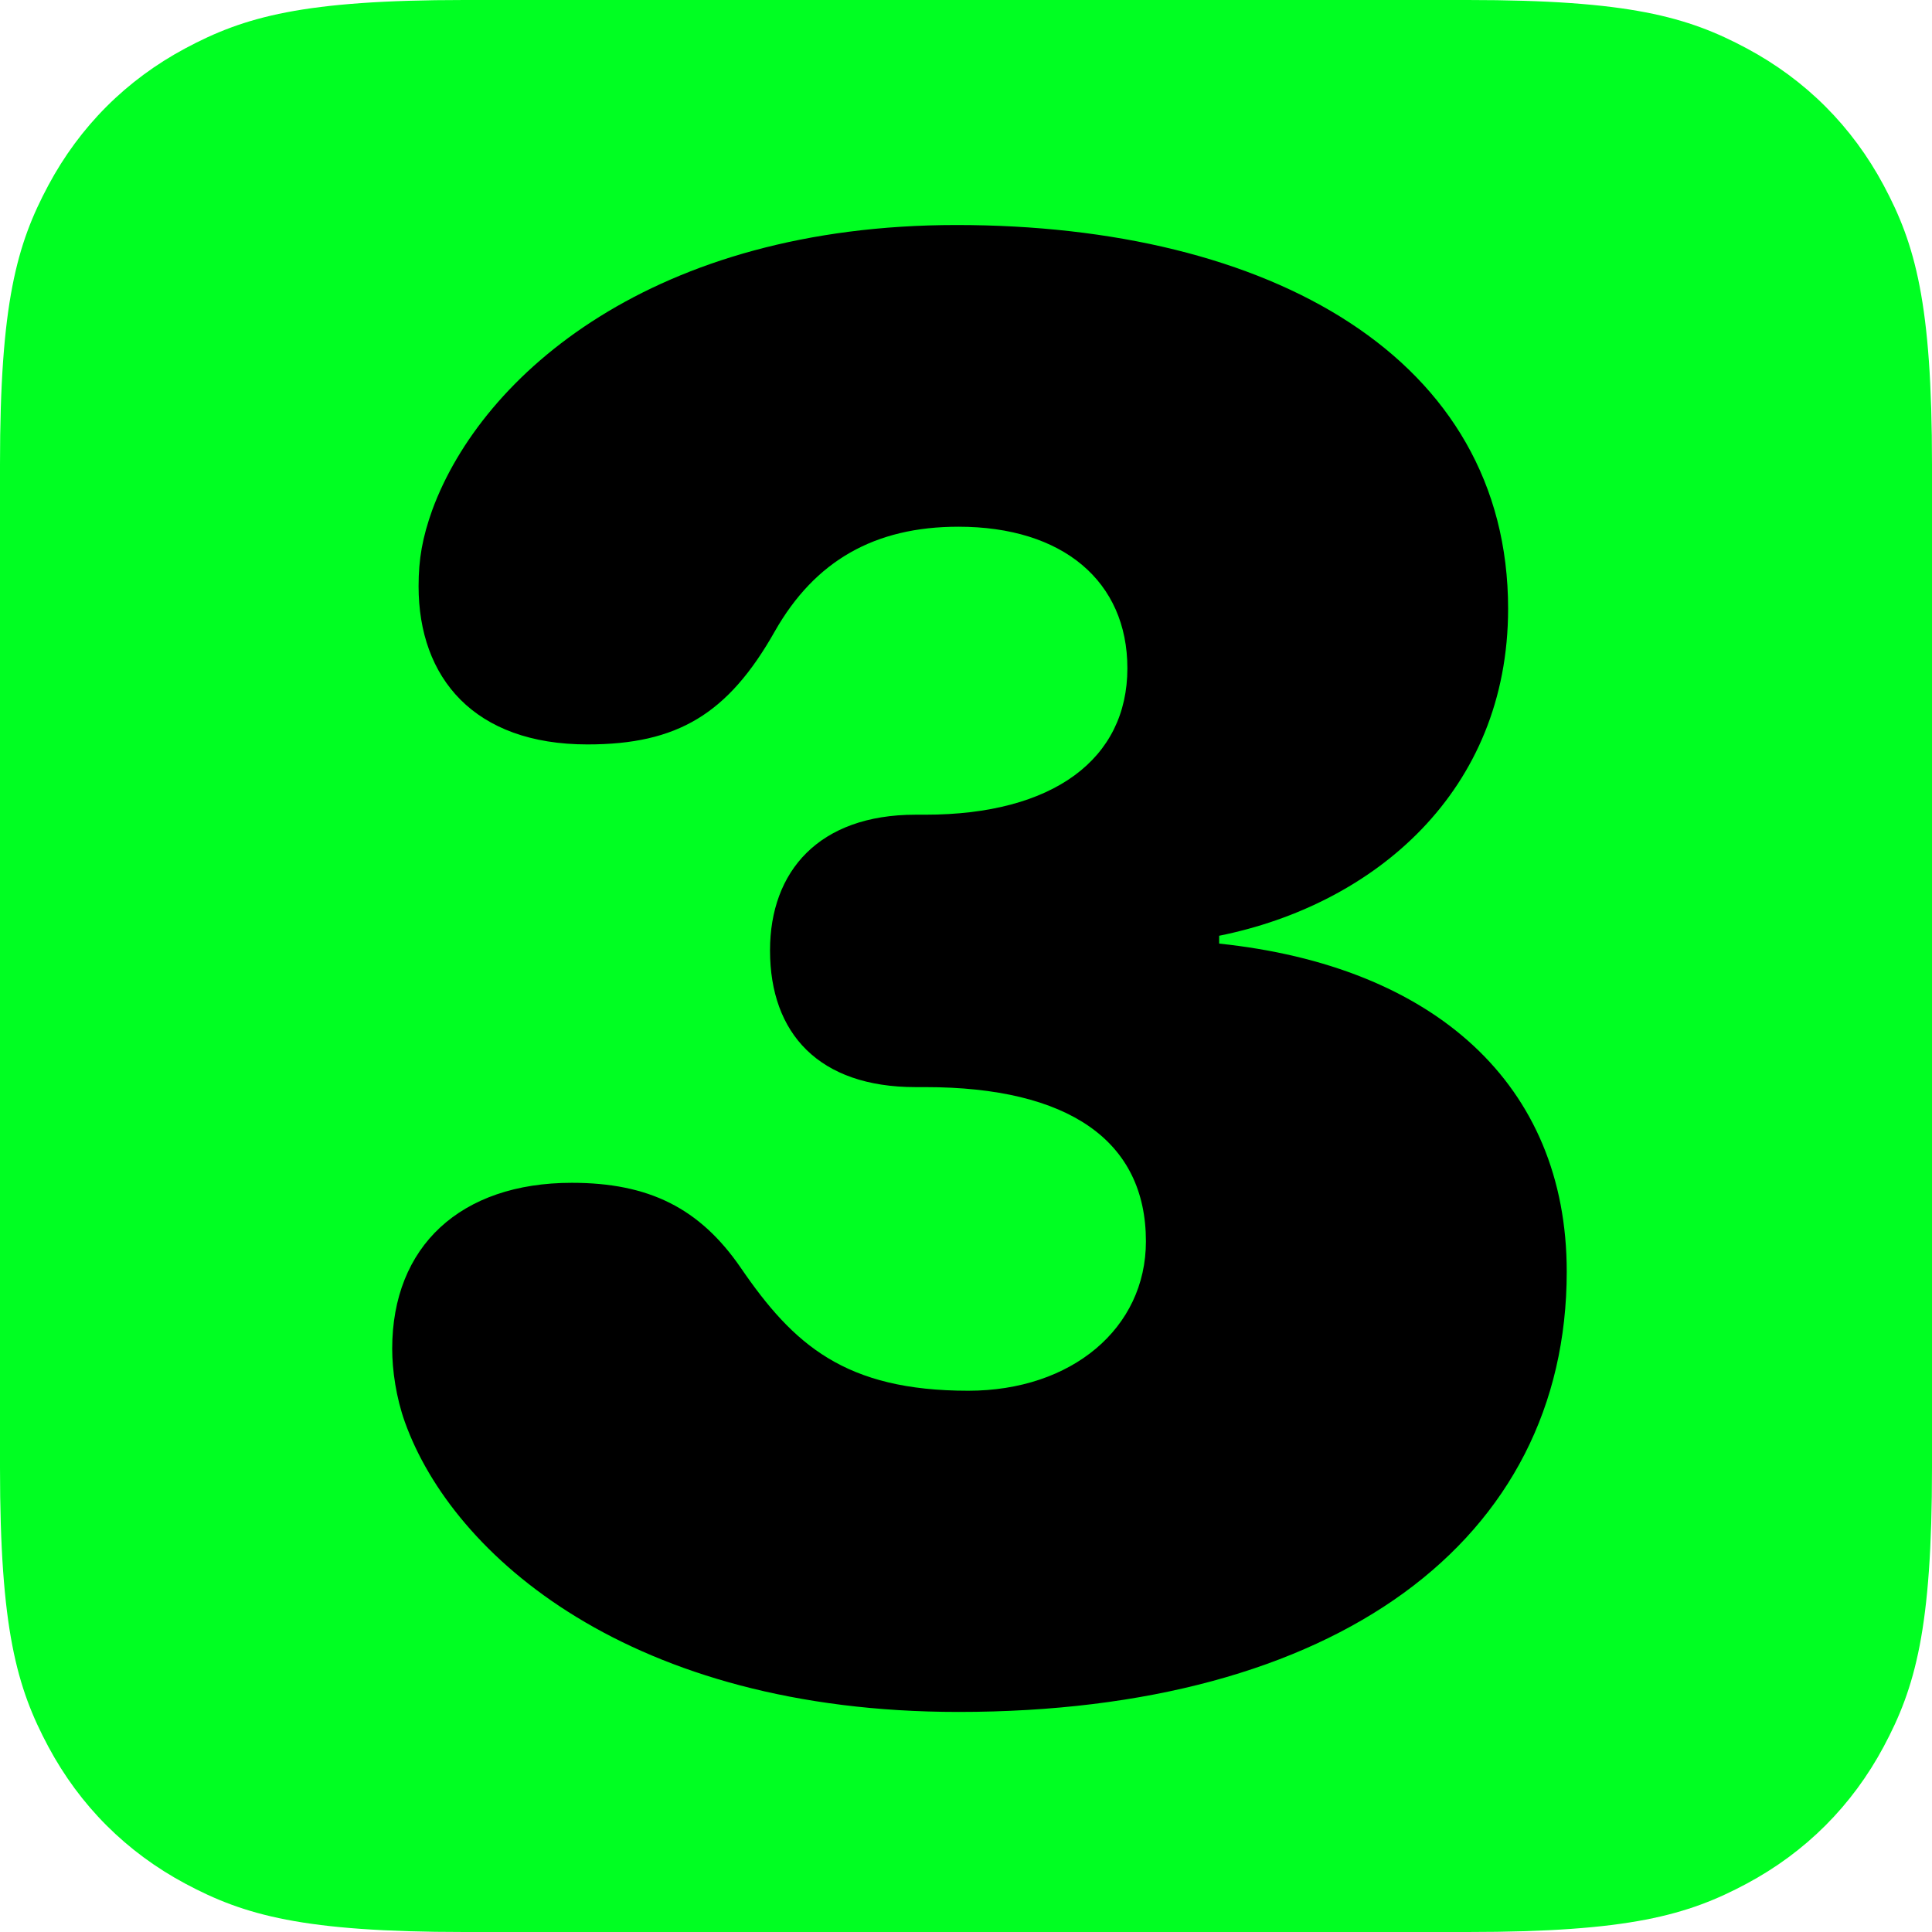 <?xml version="1.0" encoding="UTF-8"?>
<svg width="32px" height="32px" viewBox="0 0 32 32" version="1.1" xmlns="http://www.w3.org/2000/svg" xmlns:xlink="http://www.w3.org/1999/xlink">
    <title>3-light</title>
    <g id="3-light" stroke="none" stroke-width="1" fill="none" fill-rule="evenodd">
        <g id="Group-2">
            <path d="M7.692,0 L24.308,4.5341707e-16 C26.983,-2.63448375e-16 27.953,0.278 28.931,0.801 C29.908,1.324 30.676,2.092 31.199,3.069 C31.722,4.047 32,5.017 32,7.692 L32,24.308 C32,26.983 31.722,27.953 31.199,28.931 C30.676,29.908 29.908,30.676 28.931,31.199 C27.953,31.722 26.983,32 24.308,32 L7.692,32 C5.017,32 4.047,31.722 3.069,31.199 C2.092,30.676 1.324,29.908 0.801,28.931 C0.278,27.953 0,26.983 0,24.308 L0,7.692 C0,5.017 0.278,4.047 0.801,3.069 C1.324,2.092 2.092,1.324 3.069,0.801 C4.047,0.278 5.017,0 7.692,0 Z" id="Rectangle" fill="#00FF22"></path>
            <g id="3" transform="translate(6.496, 3.727)" fill="#000000" fill-rule="nonzero">
                <path d="M9.379,24.628 C15.621,24.628 19.454,21.798 19.454,17.335 C19.454,14.23 17.254,12.274 13.697,11.902 L13.697,11.772 C16.268,11.255 18.483,9.379 18.483,6.355 C18.483,2.199 14.538,0 9.347,0 C4.334,0 1.488,2.474 0.663,4.722 C0.501,5.175 0.437,5.53 0.437,5.983 C0.437,7.503 1.358,8.603 3.234,8.603 C4.722,8.603 5.563,8.102 6.339,6.727 C7.002,5.563 7.988,4.997 9.379,4.997 C11.109,4.997 12.177,5.902 12.177,7.342 C12.177,8.846 10.948,9.767 8.829,9.767 L8.668,9.767 C7.067,9.767 6.258,10.705 6.258,12.015 C6.258,13.39 7.067,14.279 8.668,14.279 L8.829,14.279 C11.206,14.279 12.484,15.168 12.484,16.834 C12.484,18.273 11.255,19.308 9.541,19.308 C7.503,19.308 6.646,18.548 5.773,17.271 C5.094,16.284 4.253,15.864 2.975,15.864 C1.132,15.864 0,16.915 0,18.613 C0,18.969 0.065,19.421 0.21,19.826 C1.003,22.041 3.946,24.628 9.379,24.628 Z" id="Path"></path>
            </g>
        </g>
    </g>
</svg>